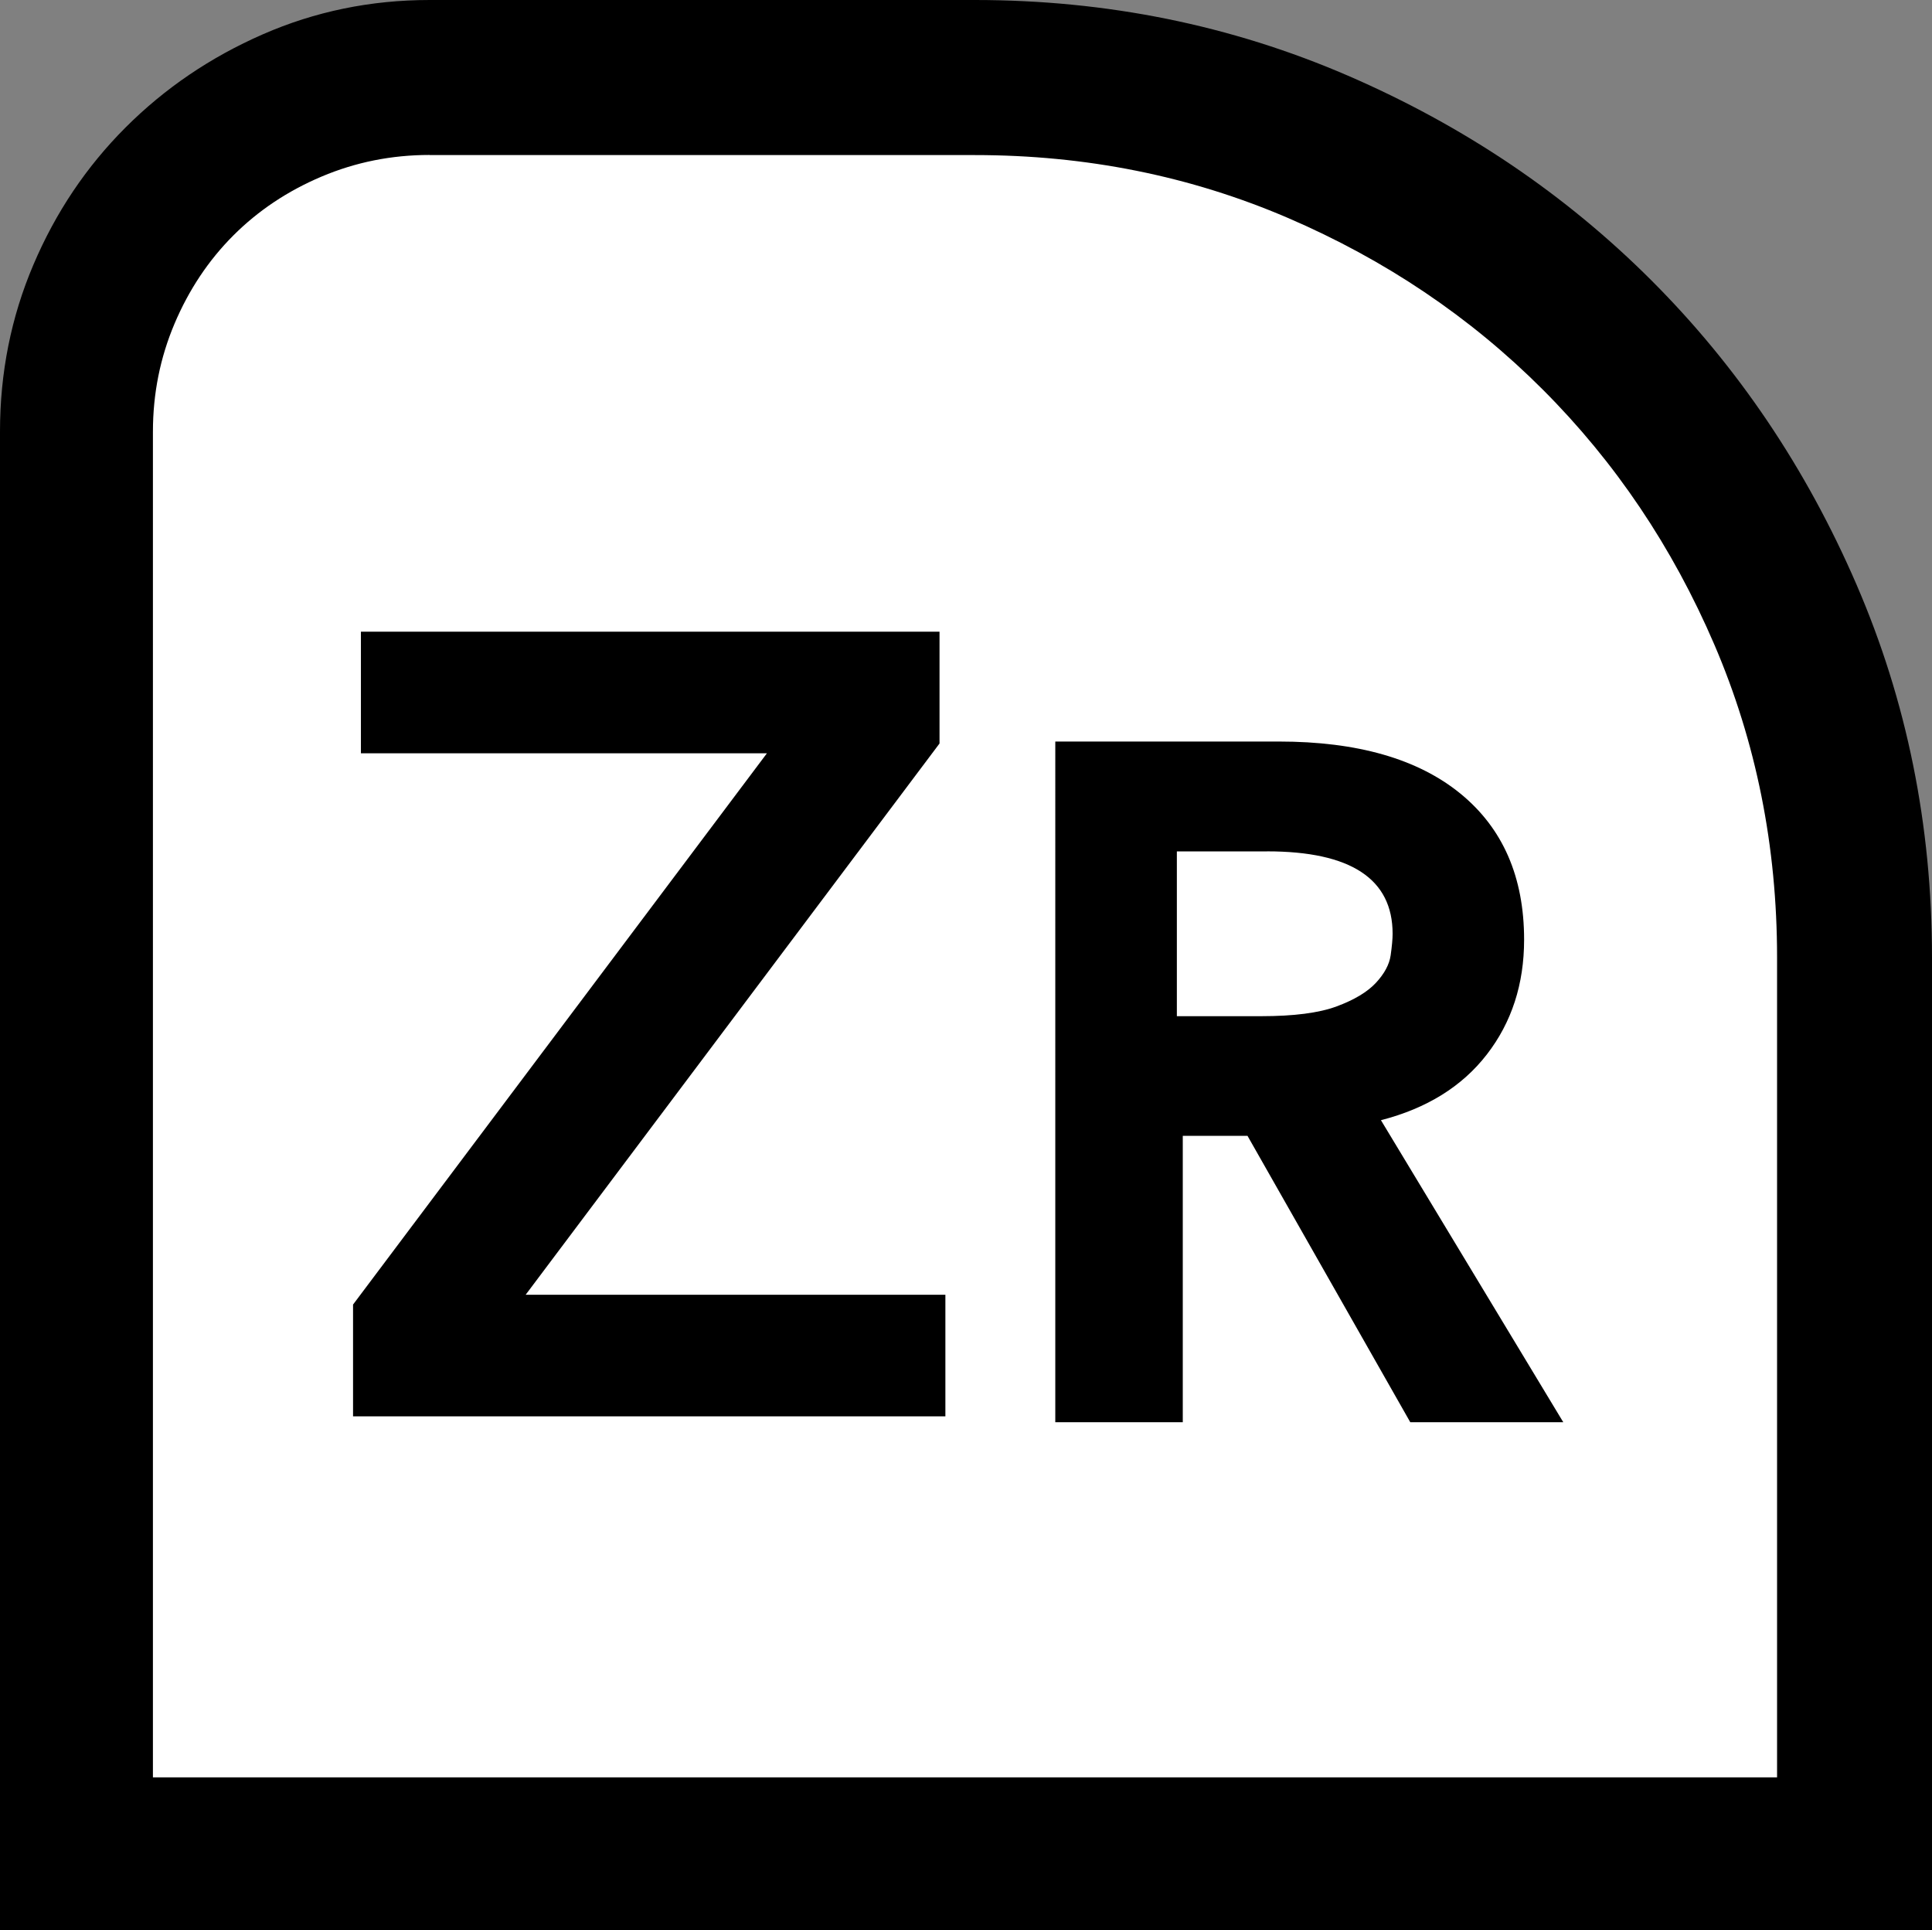 <?xml version="1.0" encoding="UTF-8"?><svg id="a" xmlns="http://www.w3.org/2000/svg" viewBox="0 0 34.629 34.594"><rect x="0" y="0" width="34.629" height="34.594" fill="#808080" stroke="none"/><defs><style>.b{fill:#fff;}</style></defs><path d="M17.473,0c2.367,0,4.593,.452,6.68,1.353,2.086,.902,3.902,2.127,5.449,3.674s2.772,3.363,3.674,5.449c.902,2.086,1.353,4.312,1.353,6.68v17.438H0V7.734c0-1.055,.199-2.051,.598-2.988,.398-.937,.949-1.758,1.652-2.461s1.523-1.26,2.461-1.67c.937-.41,1.934-.615,2.988-.615h9.773Z"/><path class="b" d="M7.699,2.777c-.68,0-1.324,.129-1.934,.387-.61,.258-1.137,.61-1.582,1.055-.445,.445-.797,.973-1.055,1.582-.258,.61-.387,1.254-.387,1.934V31.852H31.852v-14.695c0-1.992-.375-3.861-1.125-5.607-.75-1.746-1.775-3.269-3.076-4.57s-2.825-2.326-4.57-3.076c-1.746-.75-3.616-1.125-5.607-1.125H7.699Z"/><polygon points="9.422 23.203 16.945 23.203 16.945 25.383 6.328 25.383 6.328 23.379 13.746 13.5 6.469 13.5 6.469 11.32 16.84 11.32 16.84 13.324 9.422 23.203"/><path d="M28.02,25.488h-2.742l-2.918-5.133h-1.16v5.133h-2.285V13.289h4.008c1.406,0,2.49,.311,3.252,.932,.761,.621,1.143,1.494,1.143,2.619,0,.797-.223,1.482-.668,2.057-.445,.575-1.078,.967-1.898,1.178l3.269,5.414Z"/><path class="b" d="M22.711,15.258h-1.617v2.953h1.512c.585,0,1.037-.058,1.353-.176,.316-.117,.55-.258,.703-.422,.152-.164,.24-.328,.264-.492,.023-.164,.035-.293,.035-.387,0-.984-.75-1.477-2.25-1.477Z"/></svg>